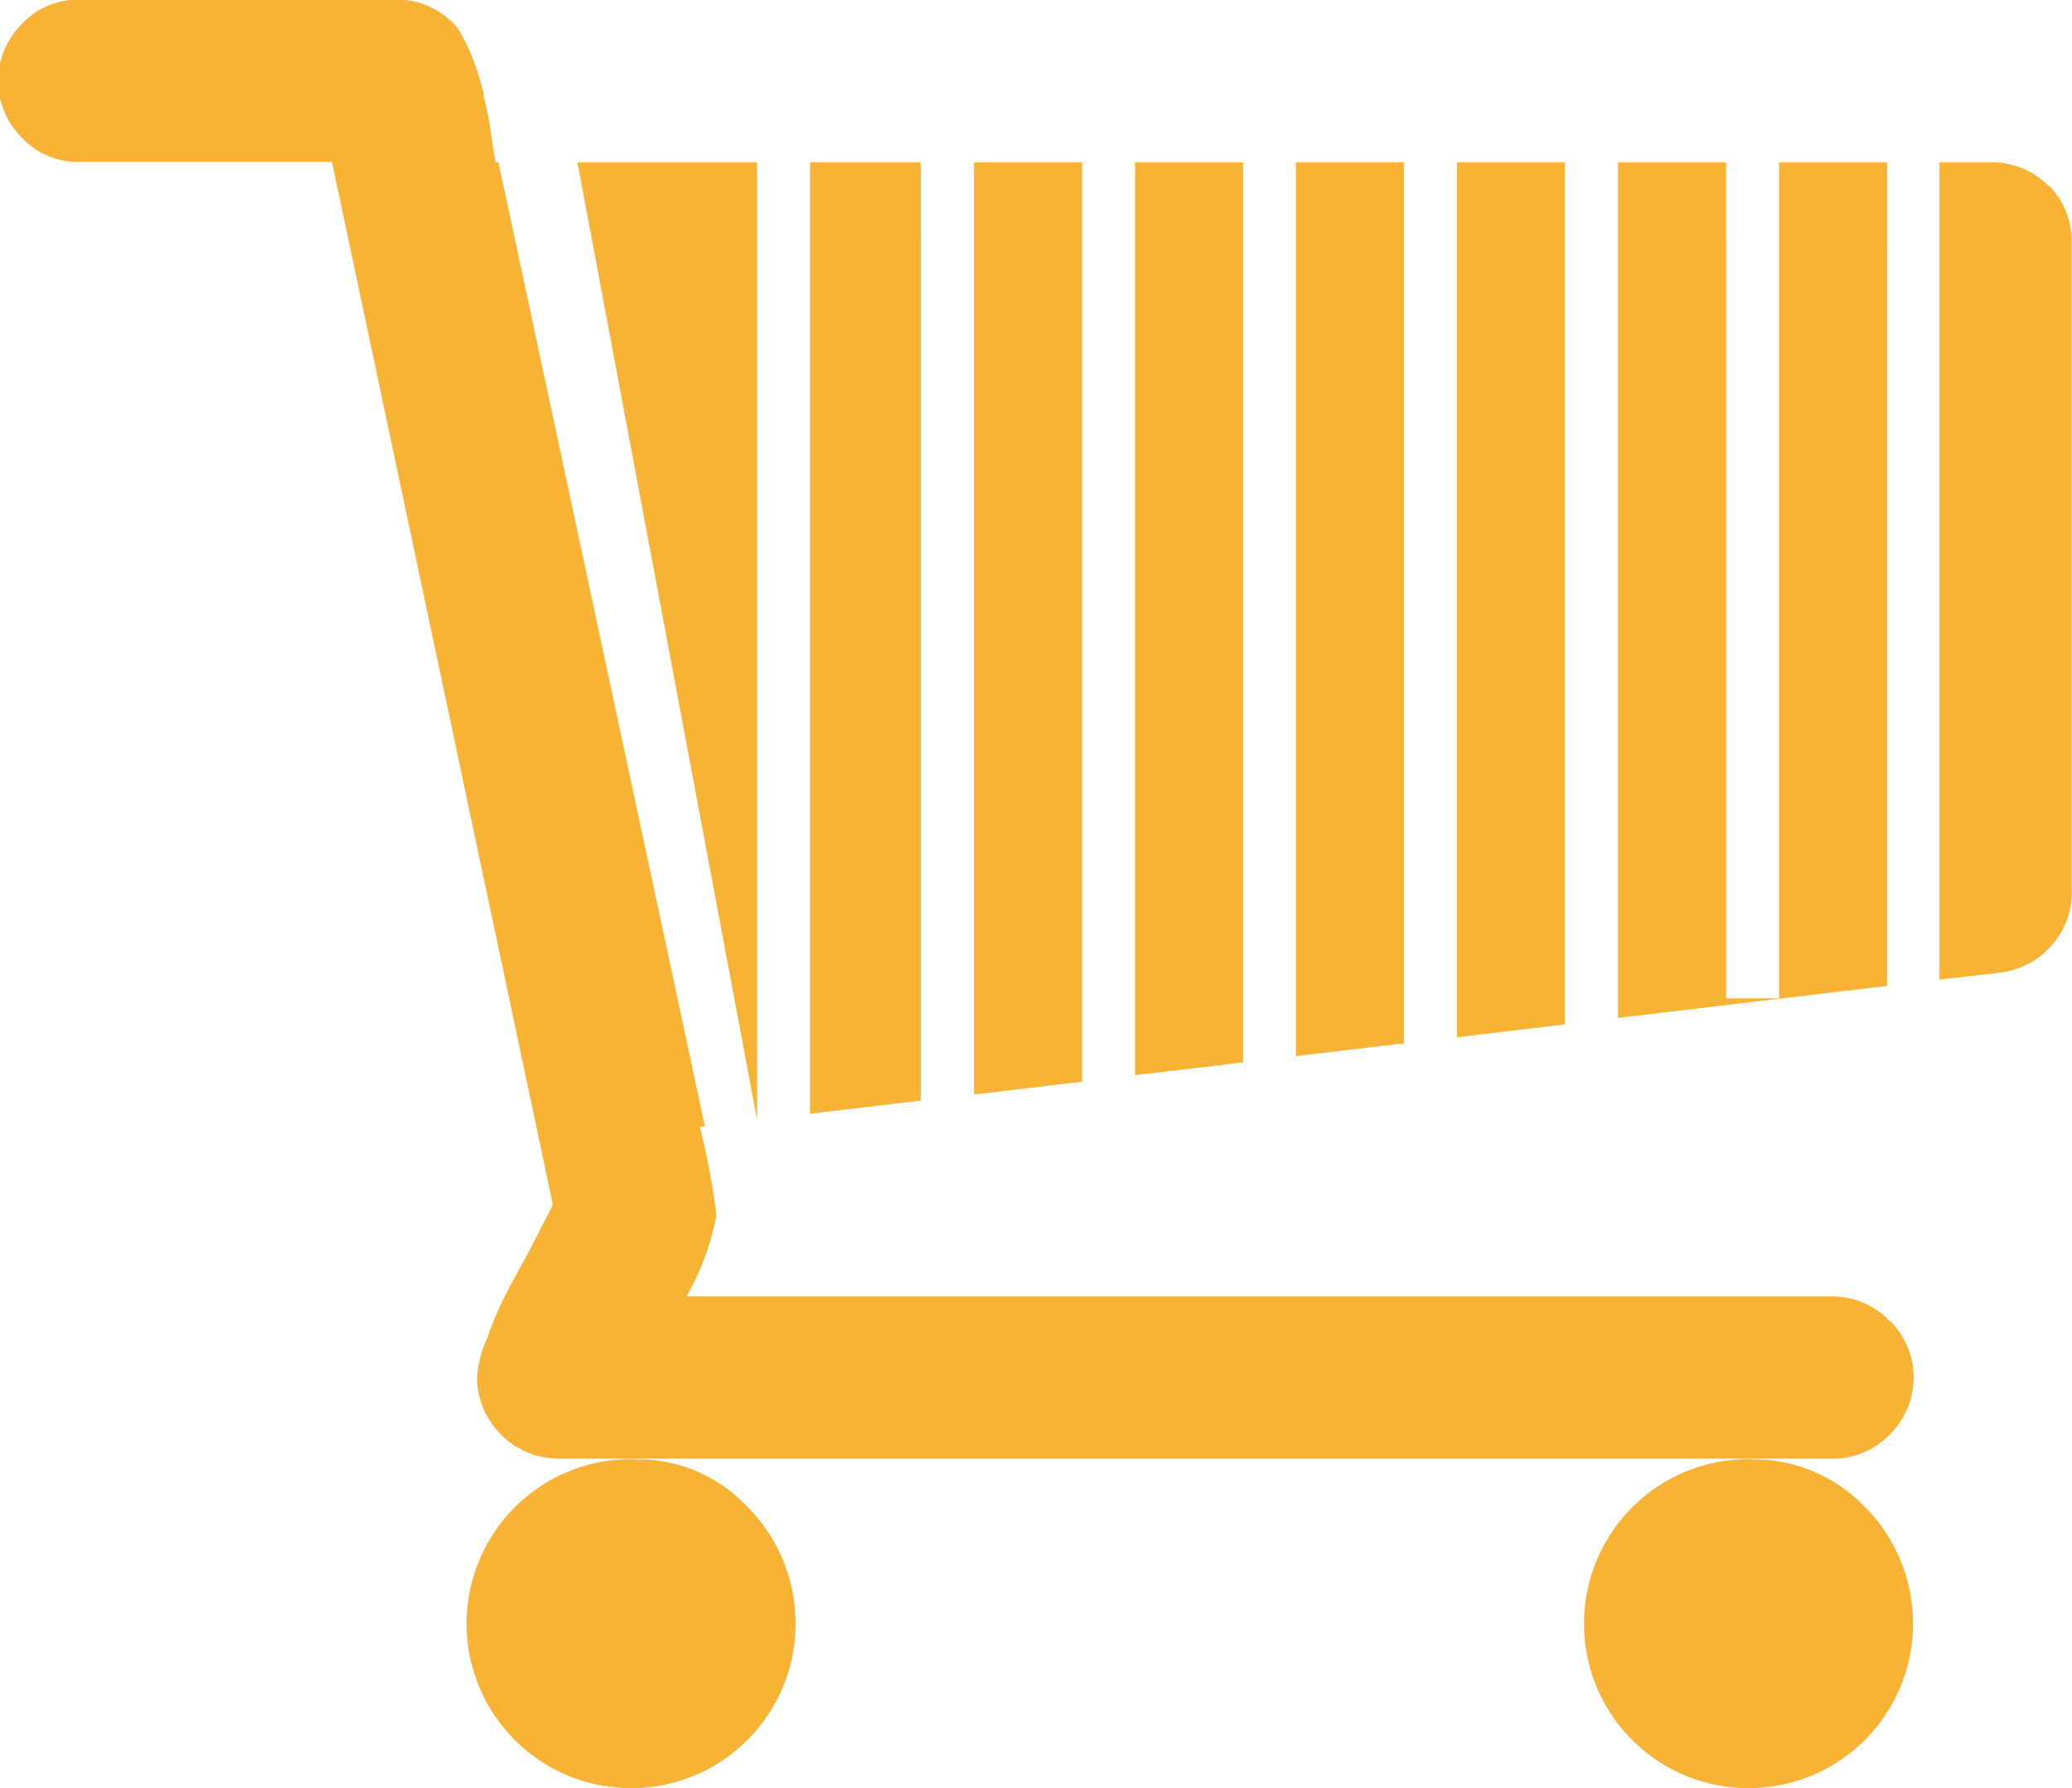 <svg xmlns="http://www.w3.org/2000/svg" width="28.969" height="25" viewBox="0 0 28.969 25">
<defs>
    <style>
      .cls-1 {
        fill: #f8b335;
        fill-rule: evenodd;
      }
    </style>
  </defs>
  <path id="icon_werbemittelshop_active" class="cls-1" d="M932.66,141.269h-1.511v12.494l1.511-.179V141.269Zm-4.5,0h-1.511V154.3l1.511-.179V141.269Zm-7.056,0,2.512,13.388h0V141.269H921.1Zm16.8,0v11.687h-0.74V141.269h-1.511v11.96l3.762-.447V141.269H937.9Zm-12,0h-1.548v13.3l1.548-.184V141.269Zm4.5,0H928.9V154.03l1.511-.179V141.269Zm4.5,0H933.4V153.5l1.511-.18V141.269Zm2.642,18.129a2.3,2.3,0,1,0,2.231,2.342,2.315,2.315,0,0,0-.666-1.669A2.163,2.163,0,0,0,937.553,159.4Zm4.13-17.793a1.1,1.1,0,0,0-.783-0.336h-0.746v11.425l0.862-.1a1.141,1.141,0,0,0,.71-0.381,1.114,1.114,0,0,0,.276-0.752V142.4A1.106,1.106,0,0,0,941.683,141.6Zm-2.232,15.855a1.1,1.1,0,0,0-.782-0.336H922.627a3.582,3.582,0,0,0,.42-1.134,9.47,9.47,0,0,0-.232-1.238l0.071-.009L920,141.269h-0.04c-0.014-.082-0.043-0.236-0.072-0.46s-0.087-.4-0.1-0.522a3.32,3.32,0,0,0-.145-0.46,2.311,2.311,0,0,0-.218-0.44,1.112,1.112,0,0,0-.347-0.274,1.023,1.023,0,0,0-.493-0.116h-4.463a1.051,1.051,0,0,0-.783.336,1.118,1.118,0,0,0-.024,1.569l0.024,0.024a1.051,1.051,0,0,0,.783.336h3.55l3.087,14.57c-0.015.059-.116,0.233-0.261,0.522s-0.29.525-.377,0.708a4.232,4.232,0,0,0-.275.638,1.541,1.541,0,0,0-.145.557,1.144,1.144,0,0,0,1.116,1.133h17.853a1.1,1.1,0,0,0,.782-0.337,1.118,1.118,0,0,0,.024-1.569Zm-1.9,1.938h0Zm-15.621,0a2.3,2.3,0,1,0,2.231,2.342,2.311,2.311,0,0,0-.666-1.669A2.1,2.1,0,0,0,921.931,159.4Z" transform="translate(-913.031 -139)"/>
</svg>
